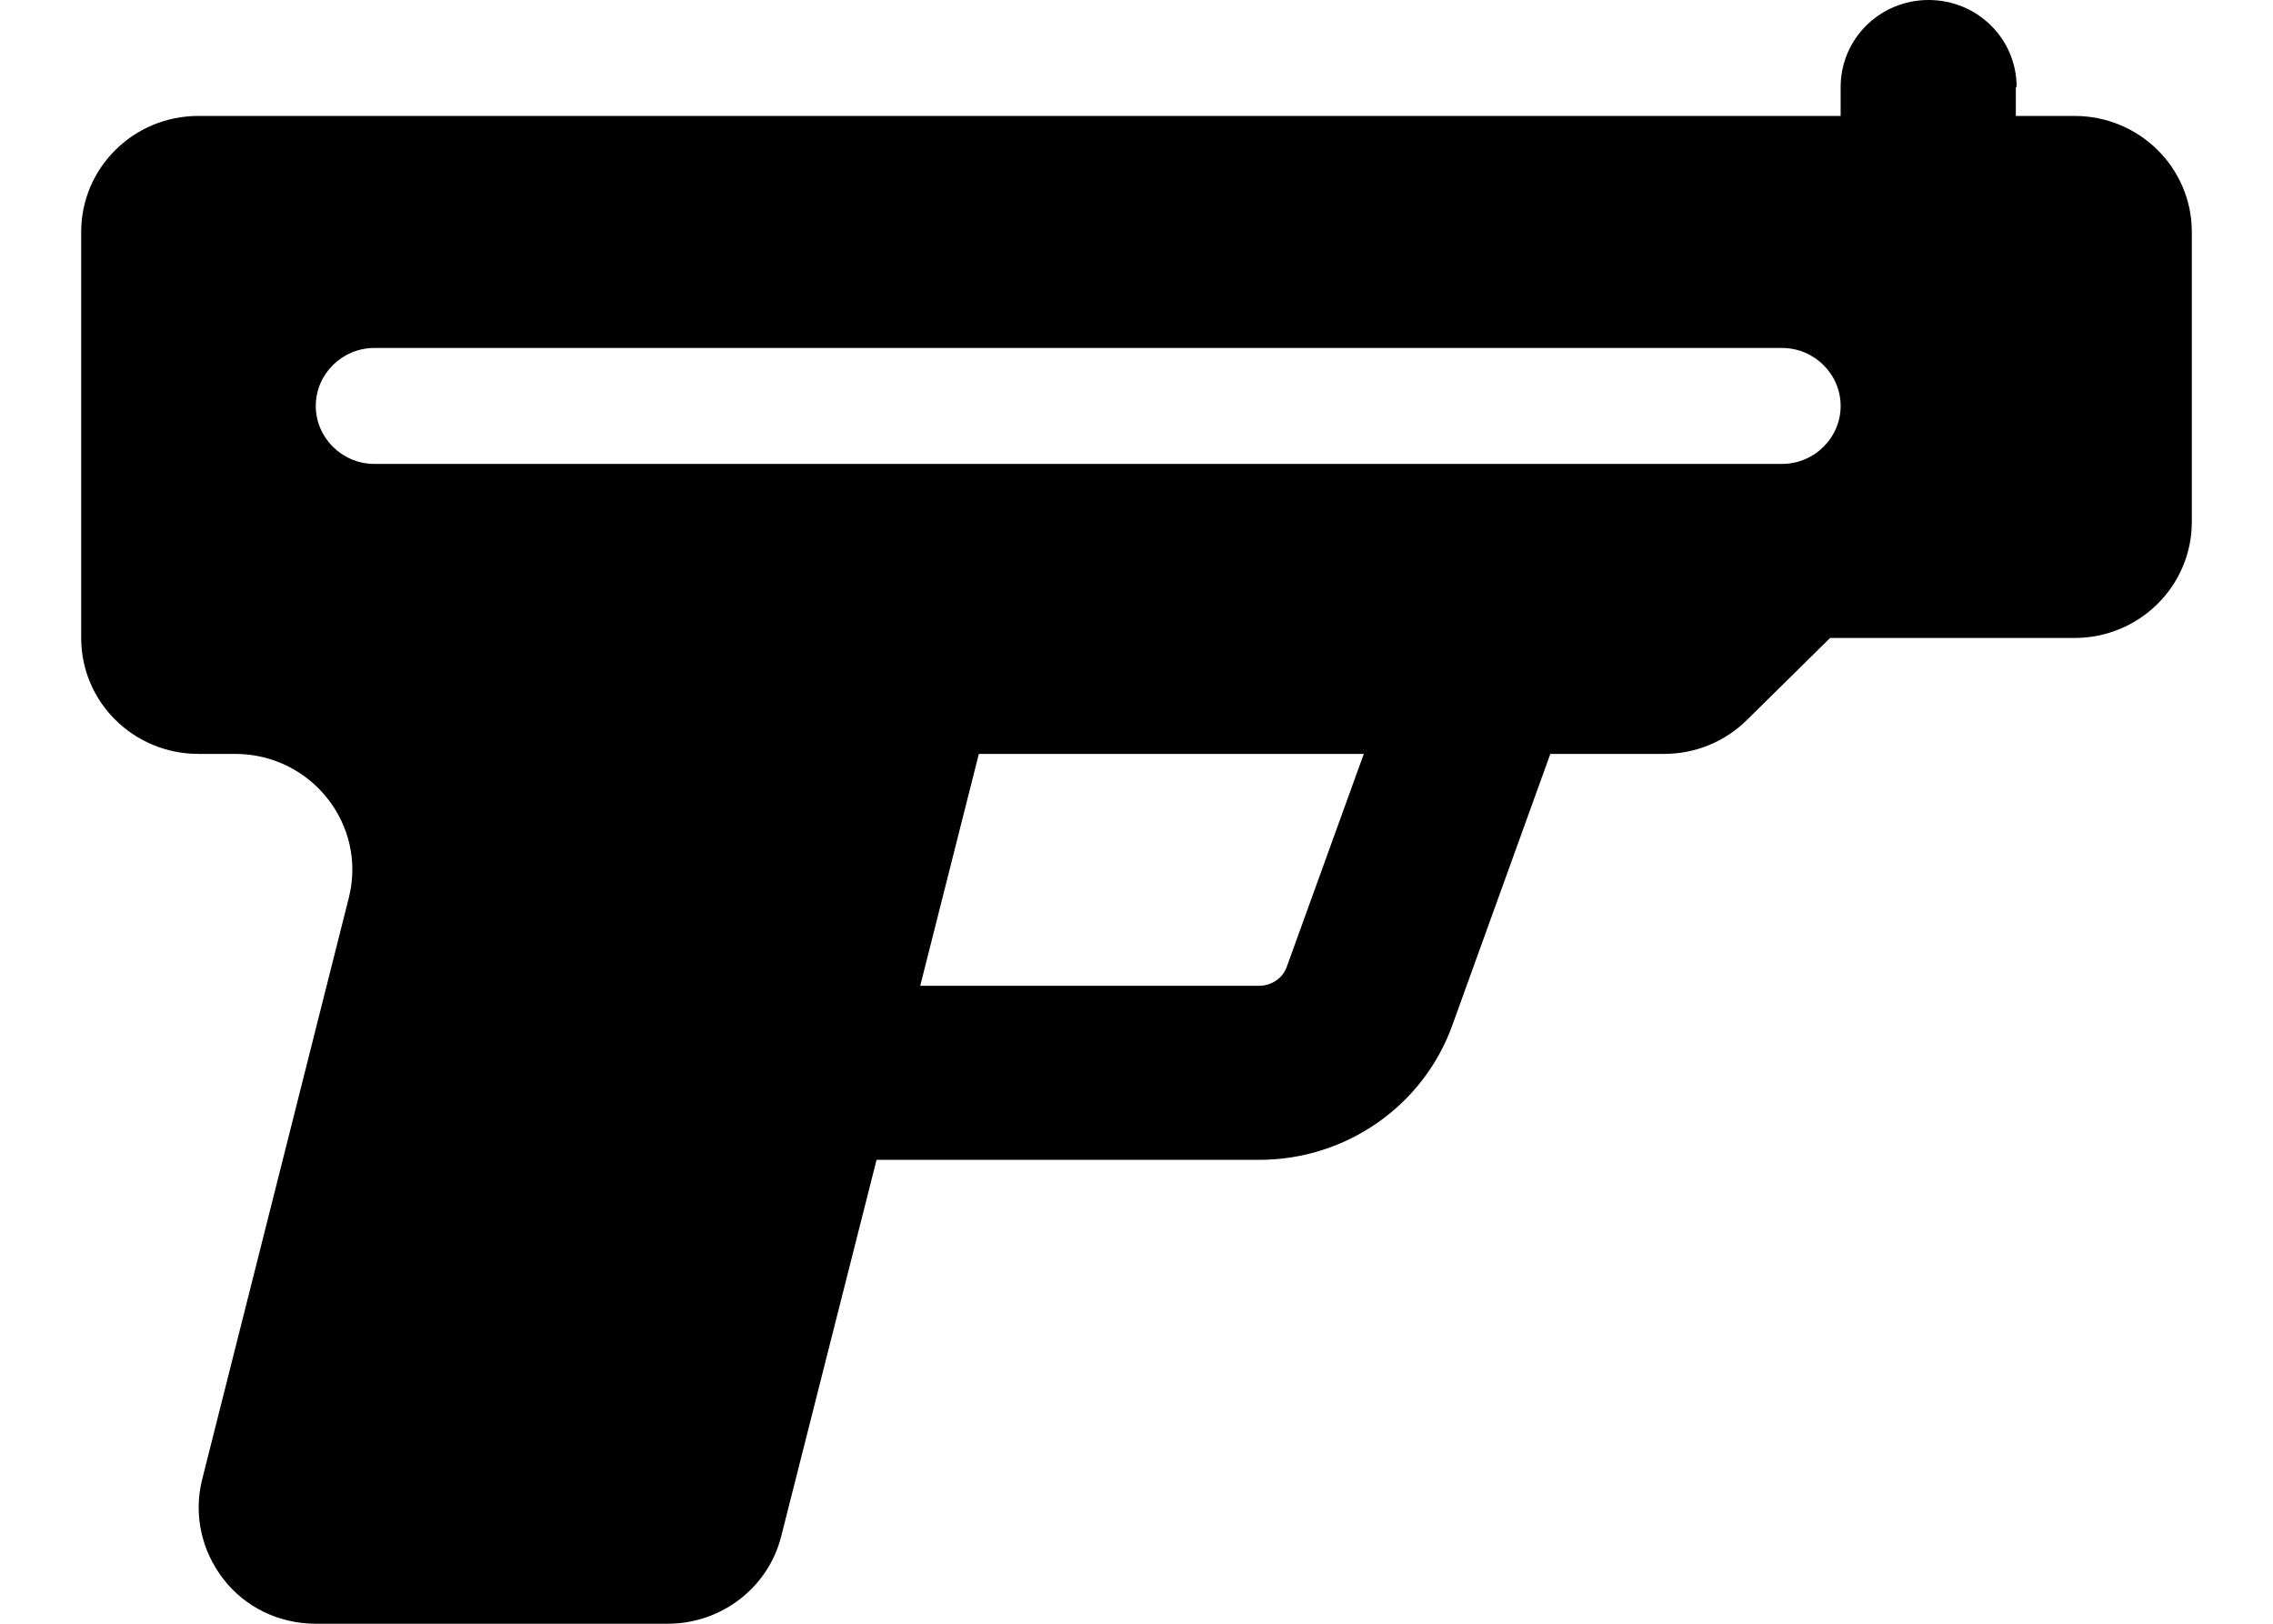 <svg width="14" height="10" viewBox="0 0 14 10" fill="none" xmlns="http://www.w3.org/2000/svg">
<path d="M12.421 0.536C12.421 0.239 12.179 0 11.879 0C11.579 0 11.337 0.239 11.337 0.536V0.714H1.222C0.823 0.714 0.5 1.033 0.5 1.429V3.929C0.5 4.324 0.823 4.643 1.222 4.643H1.448C1.918 4.643 2.263 5.08 2.148 5.531L1.245 9.112C1.191 9.326 1.241 9.551 1.376 9.725C1.511 9.9 1.721 10 1.945 10H4.112C4.444 10 4.733 9.777 4.812 9.46L5.399 7.143H7.756C8.291 7.143 8.768 6.81 8.946 6.312L9.549 4.643H10.251C10.443 4.643 10.626 4.567 10.761 4.433L11.272 3.929H12.777C13.177 3.929 13.5 3.609 13.5 3.214V1.429C13.5 1.033 13.177 0.714 12.777 0.714H12.416V0.536H12.421ZM7.756 6.071H5.668L6.029 4.643H8.4L7.926 5.953C7.901 6.025 7.831 6.071 7.756 6.071ZM2.306 2.143H10.976C11.175 2.143 11.337 2.304 11.337 2.5C11.337 2.696 11.175 2.857 10.976 2.857H2.306C2.107 2.857 1.945 2.696 1.945 2.5C1.945 2.304 2.107 2.143 2.306 2.143Z" fill="black"/>
</svg>
